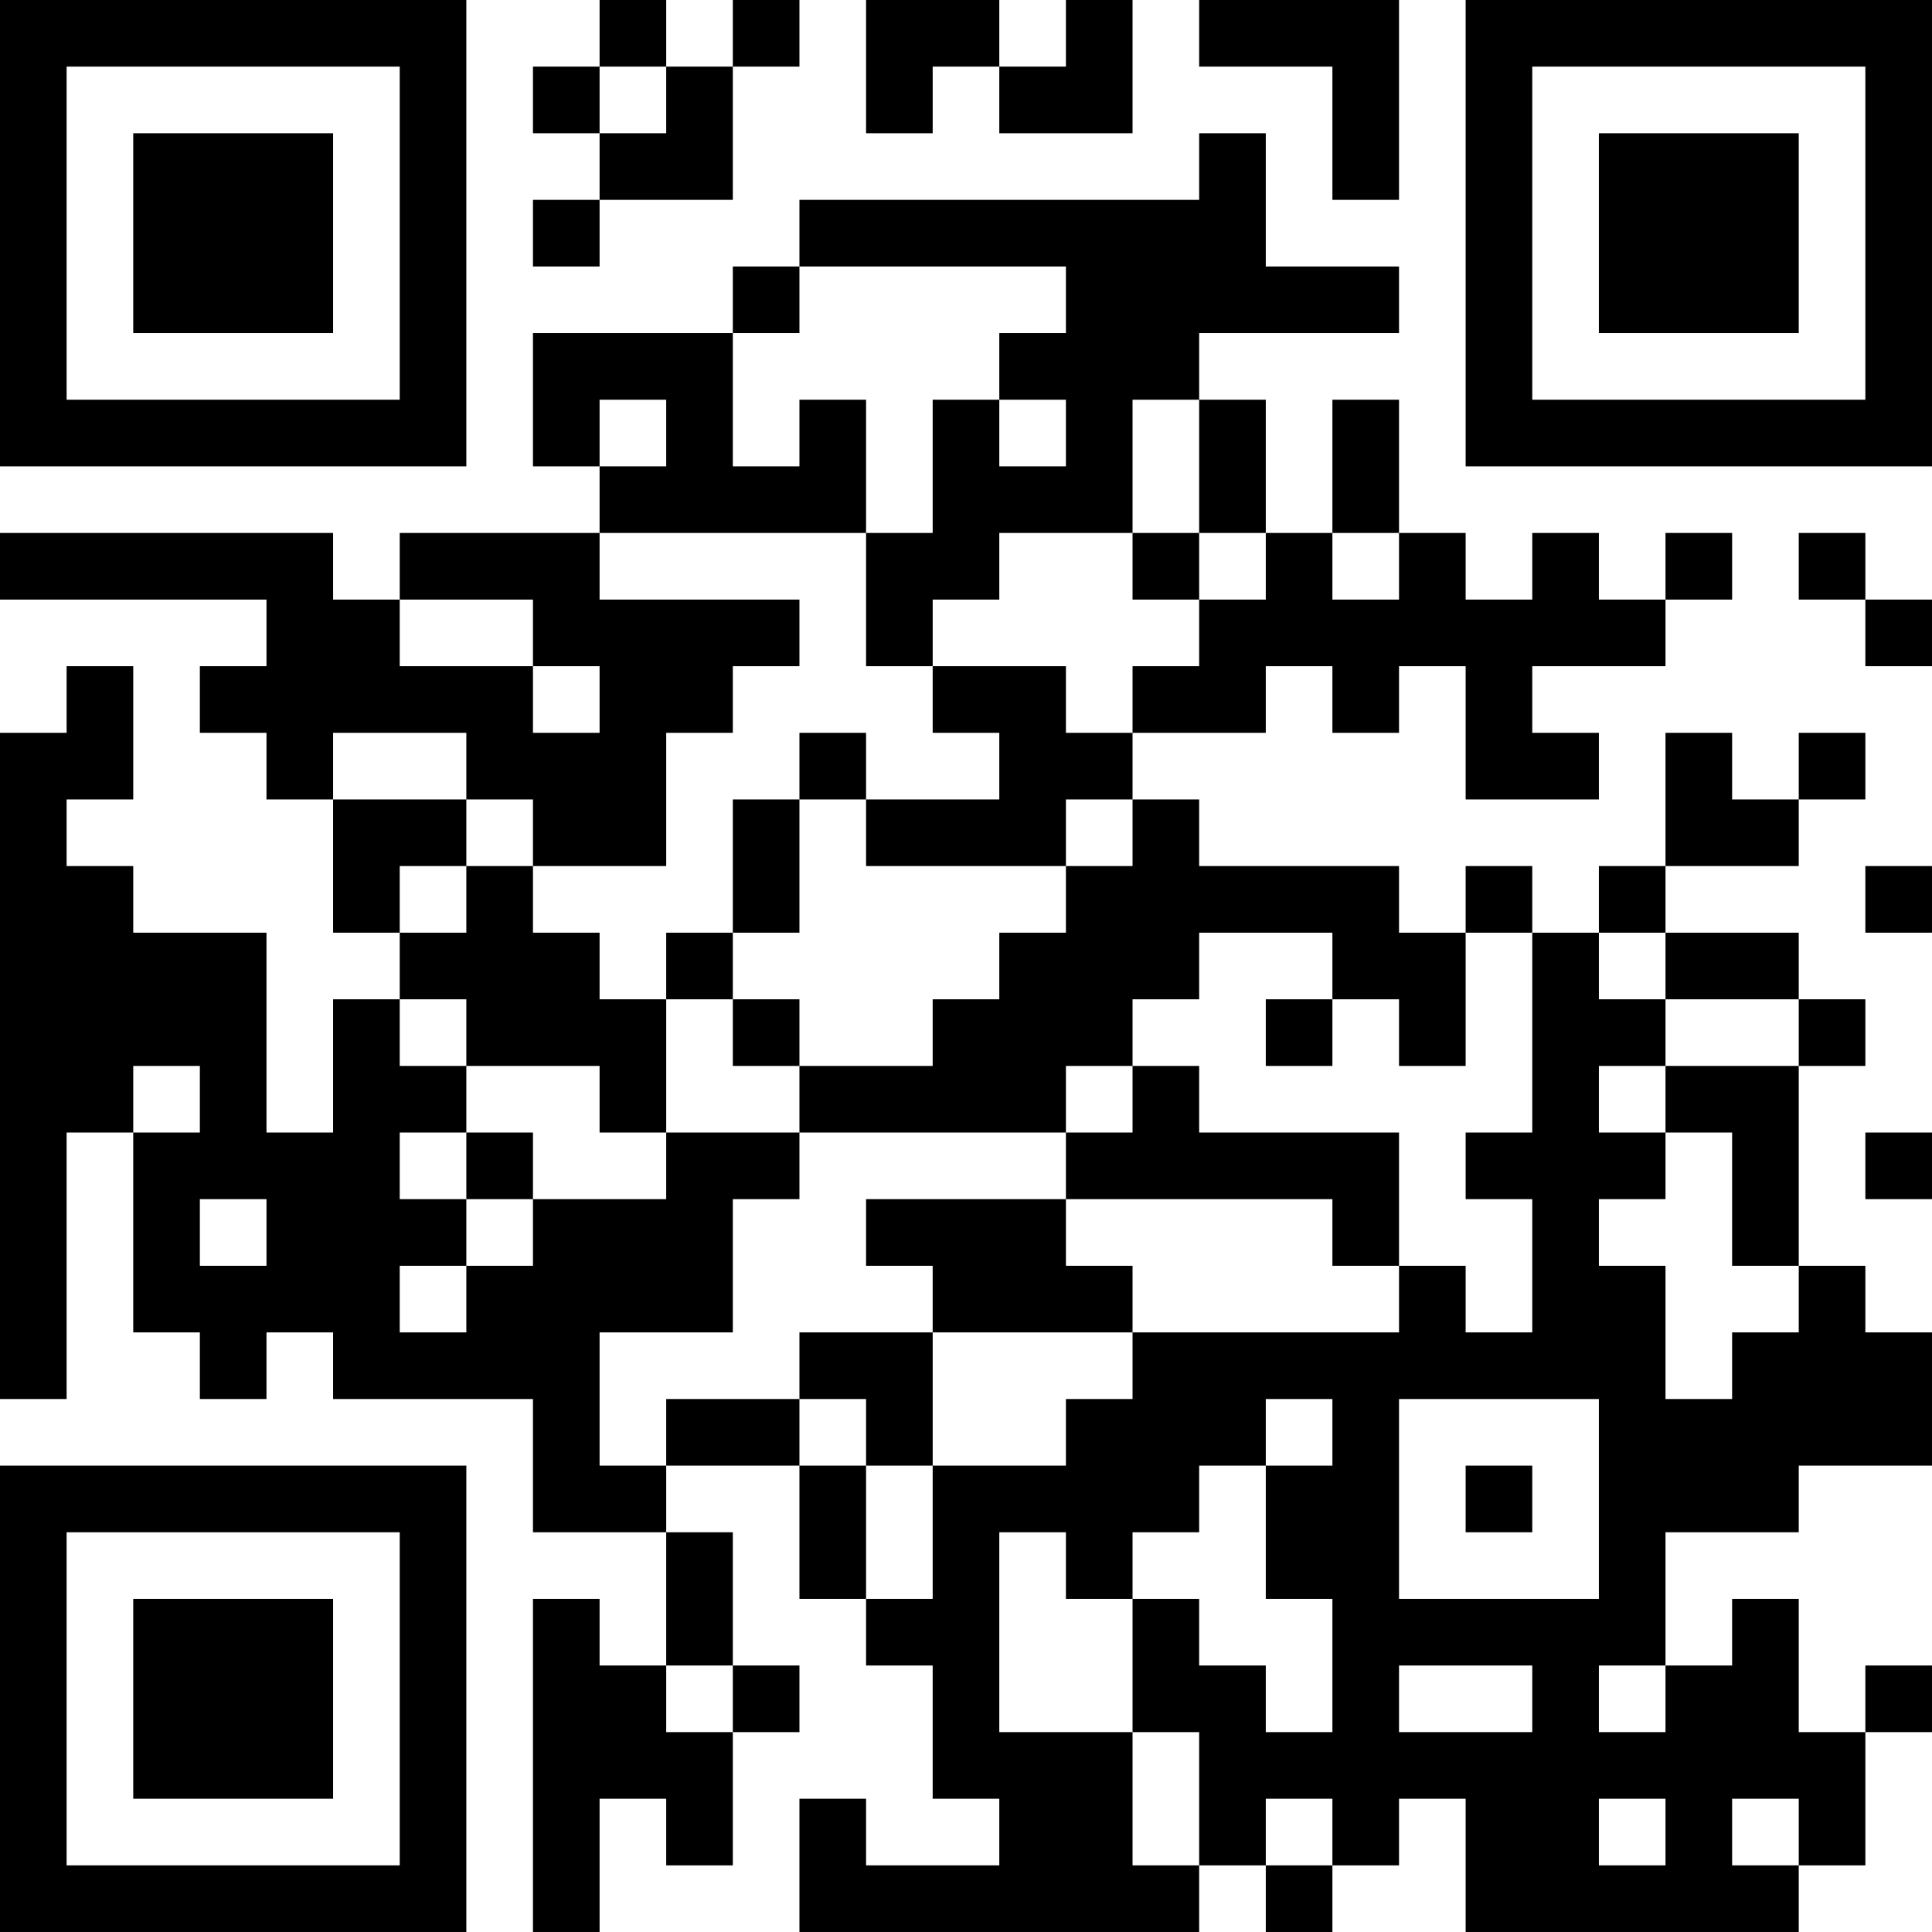 <?xml version="1.0" encoding="UTF-8"?>
<svg xmlns="http://www.w3.org/2000/svg" version="1.1" width="400" height="400" viewBox="0 0 400 400"><rect x="0" y="0" width="400" height="400" fill="#ffffff"/><g transform="scale(13.793)"><g transform="translate(0,0)"><path fill-rule="evenodd" d="M9 0L9 1L8 1L8 2L9 2L9 3L8 3L8 4L9 4L9 3L11 3L11 1L12 1L12 0L11 0L11 1L10 1L10 0ZM13 0L13 2L14 2L14 1L15 1L15 2L17 2L17 0L16 0L16 1L15 1L15 0ZM18 0L18 1L20 1L20 3L21 3L21 0ZM9 1L9 2L10 2L10 1ZM18 2L18 3L12 3L12 4L11 4L11 5L8 5L8 7L9 7L9 8L6 8L6 9L5 9L5 8L0 8L0 9L4 9L4 10L3 10L3 11L4 11L4 12L5 12L5 14L6 14L6 15L5 15L5 17L4 17L4 14L2 14L2 13L1 13L1 12L2 12L2 10L1 10L1 11L0 11L0 21L1 21L1 17L2 17L2 20L3 20L3 21L4 21L4 20L5 20L5 21L8 21L8 23L10 23L10 25L9 25L9 24L8 24L8 29L9 29L9 27L10 27L10 28L11 28L11 26L12 26L12 25L11 25L11 23L10 23L10 22L12 22L12 24L13 24L13 25L14 25L14 27L15 27L15 28L13 28L13 27L12 27L12 29L18 29L18 28L19 28L19 29L20 29L20 28L21 28L21 27L22 27L22 29L27 29L27 28L28 28L28 26L29 26L29 25L28 25L28 26L27 26L27 24L26 24L26 25L25 25L25 23L27 23L27 22L29 22L29 20L28 20L28 19L27 19L27 16L28 16L28 15L27 15L27 14L25 14L25 13L27 13L27 12L28 12L28 11L27 11L27 12L26 12L26 11L25 11L25 13L24 13L24 14L23 14L23 13L22 13L22 14L21 14L21 13L18 13L18 12L17 12L17 11L19 11L19 10L20 10L20 11L21 11L21 10L22 10L22 12L24 12L24 11L23 11L23 10L25 10L25 9L26 9L26 8L25 8L25 9L24 9L24 8L23 8L23 9L22 9L22 8L21 8L21 6L20 6L20 8L19 8L19 6L18 6L18 5L21 5L21 4L19 4L19 2ZM12 4L12 5L11 5L11 7L12 7L12 6L13 6L13 8L9 8L9 9L12 9L12 10L11 10L11 11L10 11L10 13L8 13L8 12L7 12L7 11L5 11L5 12L7 12L7 13L6 13L6 14L7 14L7 13L8 13L8 14L9 14L9 15L10 15L10 17L9 17L9 16L7 16L7 15L6 15L6 16L7 16L7 17L6 17L6 18L7 18L7 19L6 19L6 20L7 20L7 19L8 19L8 18L10 18L10 17L12 17L12 18L11 18L11 20L9 20L9 22L10 22L10 21L12 21L12 22L13 22L13 24L14 24L14 22L16 22L16 21L17 21L17 20L21 20L21 19L22 19L22 20L23 20L23 18L22 18L22 17L23 17L23 14L22 14L22 16L21 16L21 15L20 15L20 14L18 14L18 15L17 15L17 16L16 16L16 17L12 17L12 16L14 16L14 15L15 15L15 14L16 14L16 13L17 13L17 12L16 12L16 13L13 13L13 12L15 12L15 11L14 11L14 10L16 10L16 11L17 11L17 10L18 10L18 9L19 9L19 8L18 8L18 6L17 6L17 8L15 8L15 9L14 9L14 10L13 10L13 8L14 8L14 6L15 6L15 7L16 7L16 6L15 6L15 5L16 5L16 4ZM9 6L9 7L10 7L10 6ZM17 8L17 9L18 9L18 8ZM20 8L20 9L21 9L21 8ZM27 8L27 9L28 9L28 10L29 10L29 9L28 9L28 8ZM6 9L6 10L8 10L8 11L9 11L9 10L8 10L8 9ZM12 11L12 12L11 12L11 14L10 14L10 15L11 15L11 16L12 16L12 15L11 15L11 14L12 14L12 12L13 12L13 11ZM28 13L28 14L29 14L29 13ZM24 14L24 15L25 15L25 16L24 16L24 17L25 17L25 18L24 18L24 19L25 19L25 21L26 21L26 20L27 20L27 19L26 19L26 17L25 17L25 16L27 16L27 15L25 15L25 14ZM19 15L19 16L20 16L20 15ZM2 16L2 17L3 17L3 16ZM17 16L17 17L16 17L16 18L13 18L13 19L14 19L14 20L12 20L12 21L13 21L13 22L14 22L14 20L17 20L17 19L16 19L16 18L20 18L20 19L21 19L21 17L18 17L18 16ZM7 17L7 18L8 18L8 17ZM28 17L28 18L29 18L29 17ZM3 18L3 19L4 19L4 18ZM19 21L19 22L18 22L18 23L17 23L17 24L16 24L16 23L15 23L15 26L17 26L17 28L18 28L18 26L17 26L17 24L18 24L18 25L19 25L19 26L20 26L20 24L19 24L19 22L20 22L20 21ZM21 21L21 24L24 24L24 21ZM22 22L22 23L23 23L23 22ZM10 25L10 26L11 26L11 25ZM21 25L21 26L23 26L23 25ZM24 25L24 26L25 26L25 25ZM19 27L19 28L20 28L20 27ZM24 27L24 28L25 28L25 27ZM26 27L26 28L27 28L27 27ZM0 0L0 7L7 7L7 0ZM1 1L1 6L6 6L6 1ZM2 2L2 5L5 5L5 2ZM22 0L22 7L29 7L29 0ZM23 1L23 6L28 6L28 1ZM24 2L24 5L27 5L27 2ZM0 22L0 29L7 29L7 22ZM1 23L1 28L6 28L6 23ZM2 24L2 27L5 27L5 24Z" fill="#000000"/></g></g></svg>
